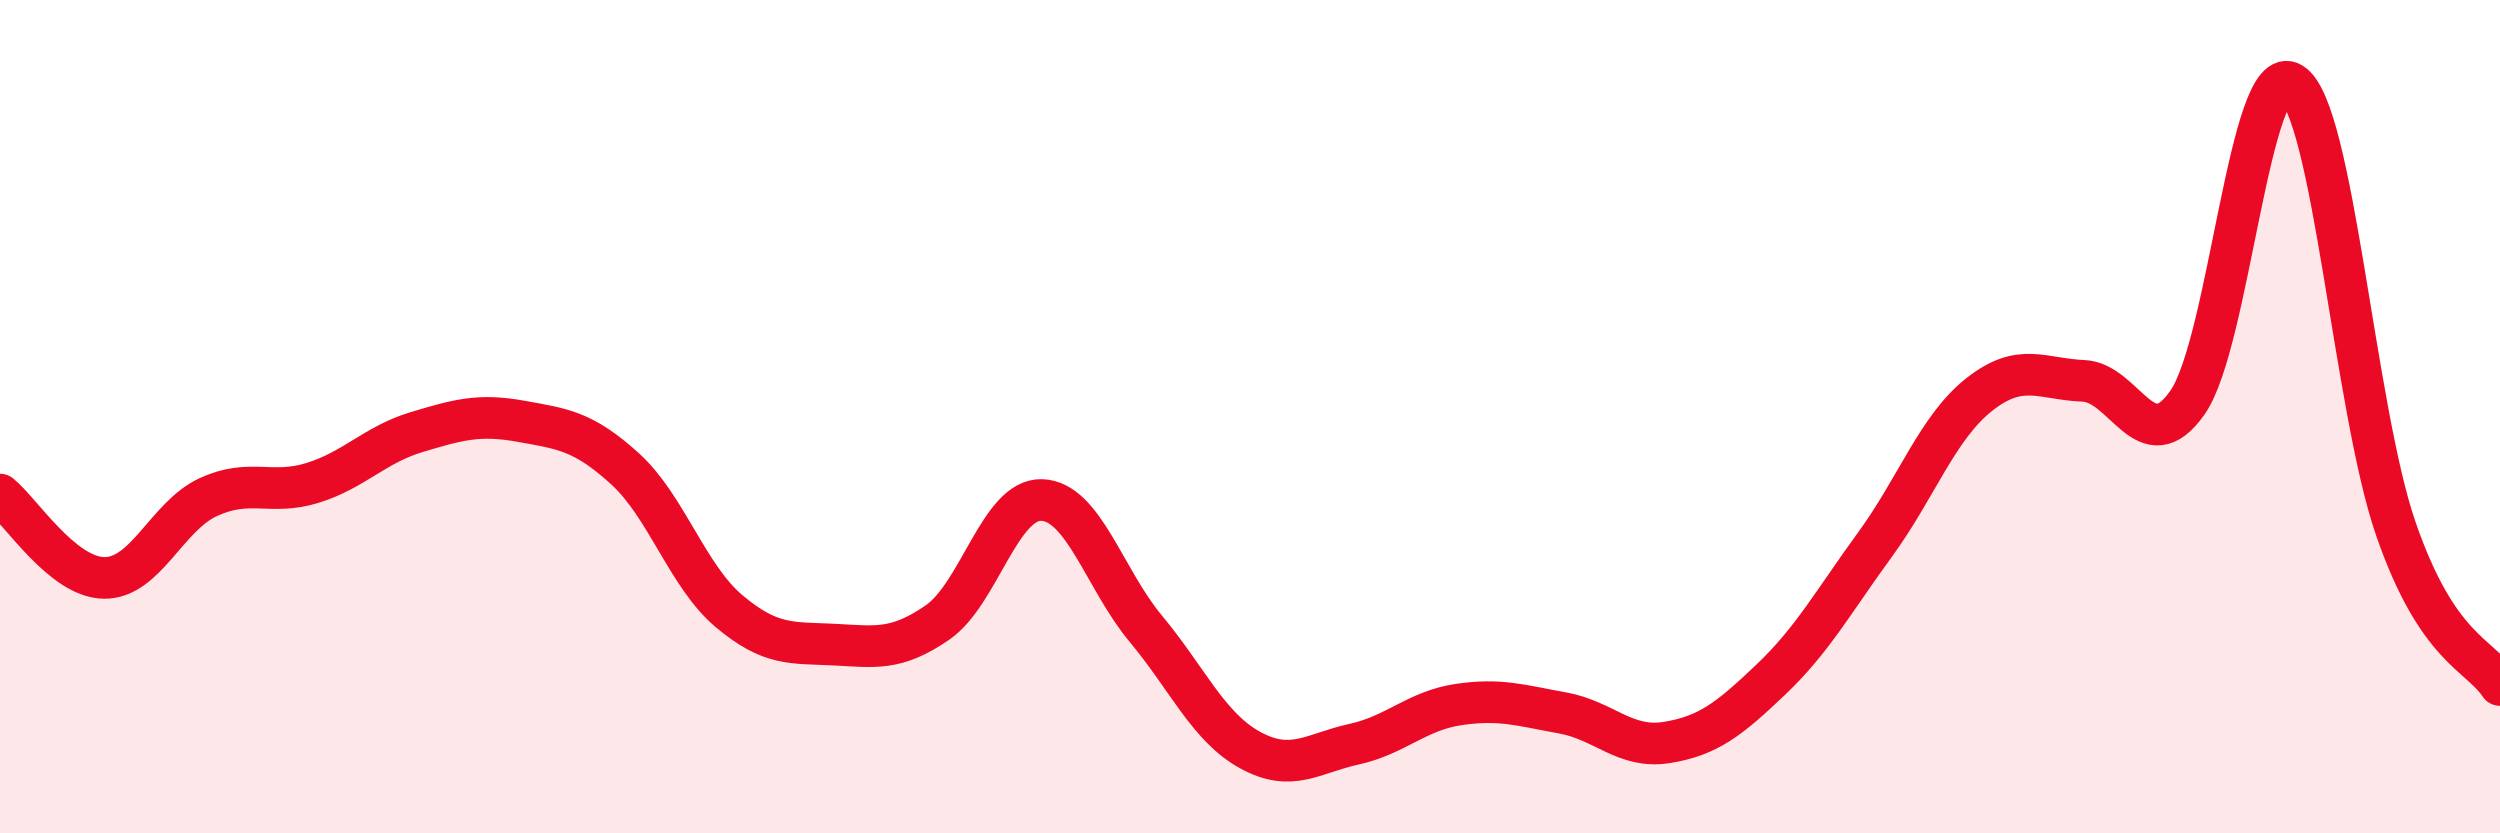 
    <svg width="60" height="20" viewBox="0 0 60 20" xmlns="http://www.w3.org/2000/svg">
      <path
        d="M 0,11.87 C 0.5,12.27 1.5,13.86 2.5,13.87 C 3.5,13.88 4,12.39 5,11.93 C 6,11.47 6.5,11.9 7.5,11.59 C 8.5,11.28 9,10.67 10,10.37 C 11,10.07 11.5,9.93 12.5,10.11 C 13.5,10.29 14,10.34 15,11.25 C 16,12.16 16.5,13.83 17.5,14.67 C 18.5,15.51 19,15.42 20,15.47 C 21,15.52 21.5,15.63 22.5,14.94 C 23.5,14.25 24,11.97 25,12 C 26,12.03 26.5,13.89 27.5,15.09 C 28.5,16.29 29,17.45 30,18 C 31,18.55 31.5,18.08 32.5,17.86 C 33.5,17.64 34,17.06 35,16.91 C 36,16.76 36.5,16.93 37.5,17.11 C 38.5,17.29 39,17.98 40,17.82 C 41,17.66 41.5,17.26 42.5,16.31 C 43.5,15.36 44,14.44 45,13.07 C 46,11.7 46.5,10.26 47.5,9.47 C 48.5,8.68 49,9.1 50,9.14 C 51,9.18 51.5,11.09 52.5,9.66 C 53.5,8.23 54,1.39 55,2 C 56,2.61 56.5,9.8 57.5,12.69 C 58.5,15.58 59.5,15.69 60,16.44L60 20L0 20Z"
        fill="#EB0A25"
        opacity="0.1"
        stroke-linecap="round"
        stroke-linejoin="round"
      />
      <path
        d="M 0,11.87 C 0.5,12.27 1.5,13.86 2.5,13.87 C 3.5,13.88 4,12.39 5,11.93 C 6,11.47 6.5,11.9 7.5,11.59 C 8.5,11.28 9,10.67 10,10.37 C 11,10.07 11.5,9.93 12.5,10.11 C 13.5,10.29 14,10.34 15,11.25 C 16,12.16 16.5,13.83 17.5,14.67 C 18.5,15.51 19,15.42 20,15.47 C 21,15.52 21.5,15.63 22.5,14.94 C 23.5,14.25 24,11.97 25,12 C 26,12.03 26.5,13.89 27.5,15.09 C 28.5,16.29 29,17.45 30,18 C 31,18.55 31.5,18.08 32.5,17.86 C 33.5,17.64 34,17.06 35,16.91 C 36,16.76 36.5,16.93 37.5,17.11 C 38.5,17.29 39,17.98 40,17.82 C 41,17.66 41.5,17.26 42.5,16.31 C 43.5,15.36 44,14.44 45,13.07 C 46,11.7 46.5,10.26 47.5,9.47 C 48.5,8.68 49,9.1 50,9.14 C 51,9.18 51.5,11.09 52.5,9.66 C 53.5,8.23 54,1.39 55,2 C 56,2.61 56.5,9.8 57.5,12.69 C 58.5,15.58 59.5,15.69 60,16.44"
        stroke="#EB0A25"
        stroke-width="1"
        fill="none"
        stroke-linecap="round"
        stroke-linejoin="round"
      />
    </svg>
  